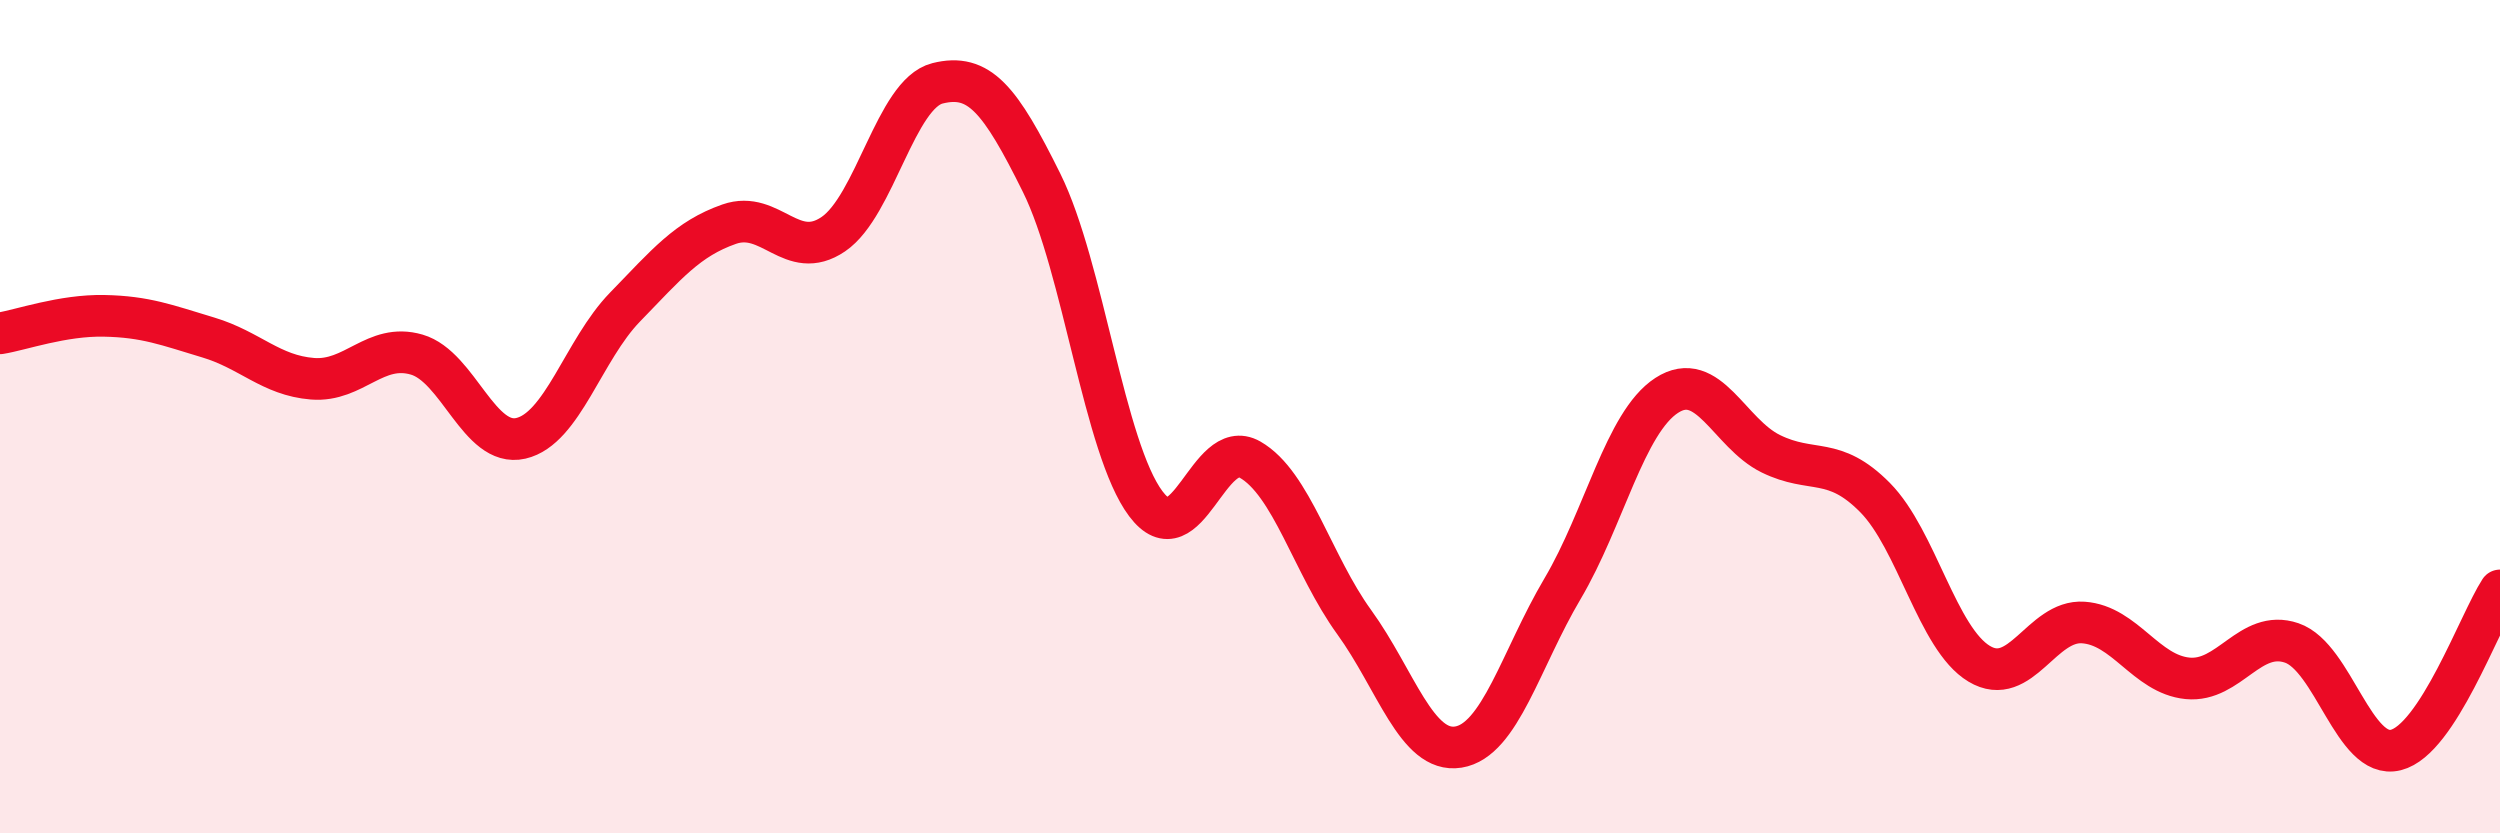 
    <svg width="60" height="20" viewBox="0 0 60 20" xmlns="http://www.w3.org/2000/svg">
      <path
        d="M 0,8 C 0.5,7.92 1.5,7.56 2.5,7.58 C 3.5,7.6 4,7.8 5,8.1 C 6,8.4 6.5,9.01 7.5,9.09 C 8.5,9.17 9,8.22 10,8.51 C 11,8.8 11.5,10.75 12.5,10.52 C 13.5,10.29 14,8.4 15,7.37 C 16,6.34 16.5,5.73 17.5,5.38 C 18.5,5.03 19,6.3 20,5.62 C 21,4.94 21.5,2.25 22.5,2 C 23.5,1.75 24,2.37 25,4.39 C 26,6.41 26.5,10.76 27.5,12.09 C 28.5,13.42 29,10.46 30,11.03 C 31,11.6 31.5,13.55 32.5,14.93 C 33.5,16.31 34,18.09 35,17.93 C 36,17.77 36.5,15.82 37.5,14.13 C 38.5,12.44 39,10.14 40,9.49 C 41,8.84 41.5,10.4 42.5,10.89 C 43.5,11.38 44,10.93 45,11.94 C 46,12.95 46.5,15.33 47.5,15.93 C 48.5,16.53 49,14.87 50,14.94 C 51,15.01 51.5,16.18 52.5,16.28 C 53.5,16.38 54,15.09 55,15.43 C 56,15.77 56.5,18.25 57.5,18 C 58.5,17.75 59.5,14.94 60,14.17L60 20L0 20Z"
        fill="#EB0A25"
        opacity="0.1"
        stroke-linecap="round"
        stroke-linejoin="round"
      />
      <path
        d="M 0,8 C 0.5,7.92 1.5,7.56 2.5,7.58 C 3.5,7.6 4,7.8 5,8.1 C 6,8.4 6.5,9.01 7.5,9.09 C 8.5,9.17 9,8.22 10,8.51 C 11,8.8 11.5,10.75 12.5,10.52 C 13.5,10.29 14,8.4 15,7.37 C 16,6.34 16.5,5.73 17.5,5.38 C 18.5,5.03 19,6.3 20,5.62 C 21,4.94 21.5,2.25 22.5,2 C 23.5,1.75 24,2.37 25,4.39 C 26,6.41 26.5,10.76 27.5,12.09 C 28.5,13.42 29,10.46 30,11.03 C 31,11.6 31.5,13.55 32.5,14.93 C 33.5,16.31 34,18.09 35,17.93 C 36,17.77 36.5,15.82 37.5,14.13 C 38.5,12.44 39,10.14 40,9.49 C 41,8.84 41.5,10.4 42.5,10.89 C 43.5,11.38 44,10.93 45,11.94 C 46,12.95 46.5,15.33 47.5,15.93 C 48.5,16.53 49,14.87 50,14.94 C 51,15.01 51.5,16.18 52.5,16.28 C 53.5,16.38 54,15.09 55,15.43 C 56,15.77 56.5,18.25 57.5,18 C 58.5,17.75 59.5,14.94 60,14.17"
        stroke="#EB0A25"
        stroke-width="1"
        fill="none"
        stroke-linecap="round"
        stroke-linejoin="round"
      />
    </svg>
  